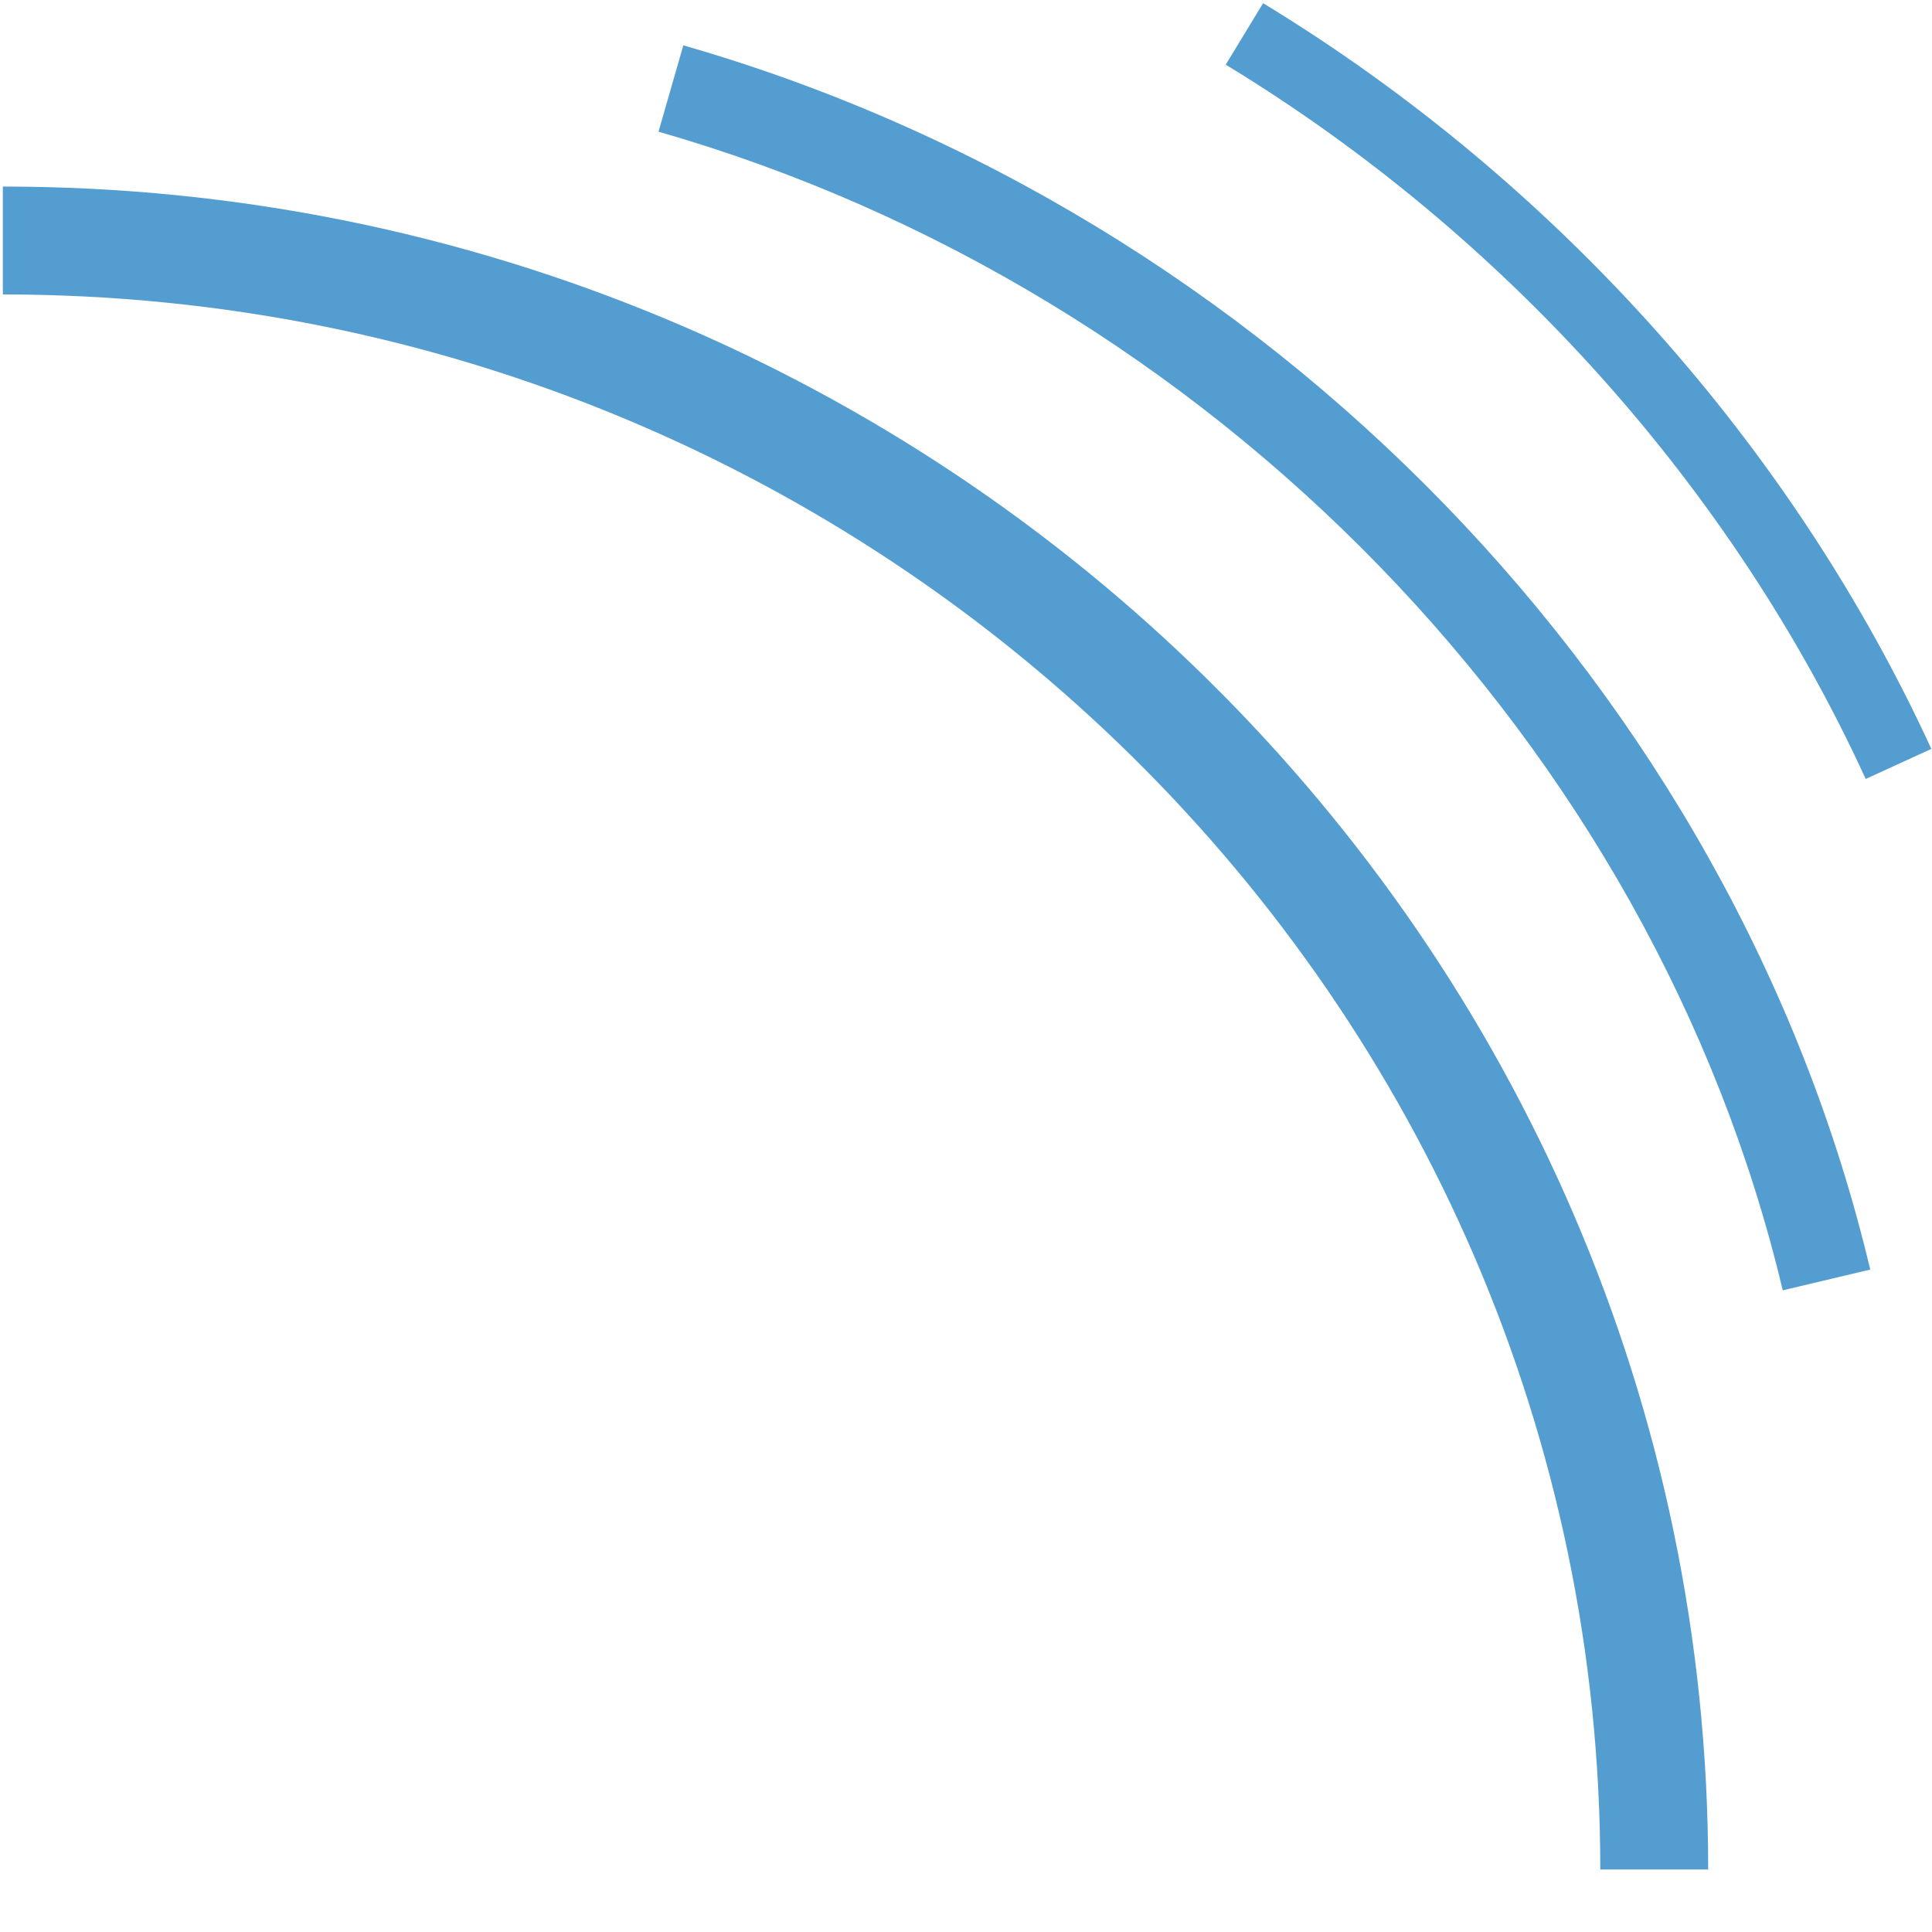 <?xml version="1.0" encoding="UTF-8"?>
<svg width="32px" height="32px" viewBox="0 0 32 32" version="1.1" xmlns="http://www.w3.org/2000/svg" xmlns:xlink="http://www.w3.org/1999/xlink">
    <!-- Generator: sketchtool 59.1 (101010) - https://sketch.com -->
    <title>75237EBC-DD3A-41DC-88A8-B58241FBD3BB</title>
    <desc>Created with sketchtool.</desc>
    <g id="Symbols" stroke="none" stroke-width="1" fill="none" fill-rule="evenodd">
        <g id="SonarQube-icon" fill="#549DD0" fill-rule="nonzero">
            <g transform="translate(0, 0)" id="Path">
                <path d="M28.293,30.965 L26.506,30.965 C26.506,16.58 14.637,4.877 0.047,4.877 L0.047,3.09 C15.622,3.09 28.293,15.594 28.293,30.965 Z"></path>
                <path d="M29.528,21.372 C27.383,12.351 20.072,4.812 10.907,2.181 L11.318,0.751 C20.991,3.529 28.712,11.487 30.977,21.028 L29.528,21.372 Z"></path>
                <path d="M30.902,12.902 C28.693,8.083 24.928,3.883 20.302,1.071 L20.921,0.053 C25.748,2.987 29.677,7.373 31.989,12.404 L30.902,12.902 Z"></path>
            </g>
        </g>
    </g>
</svg>